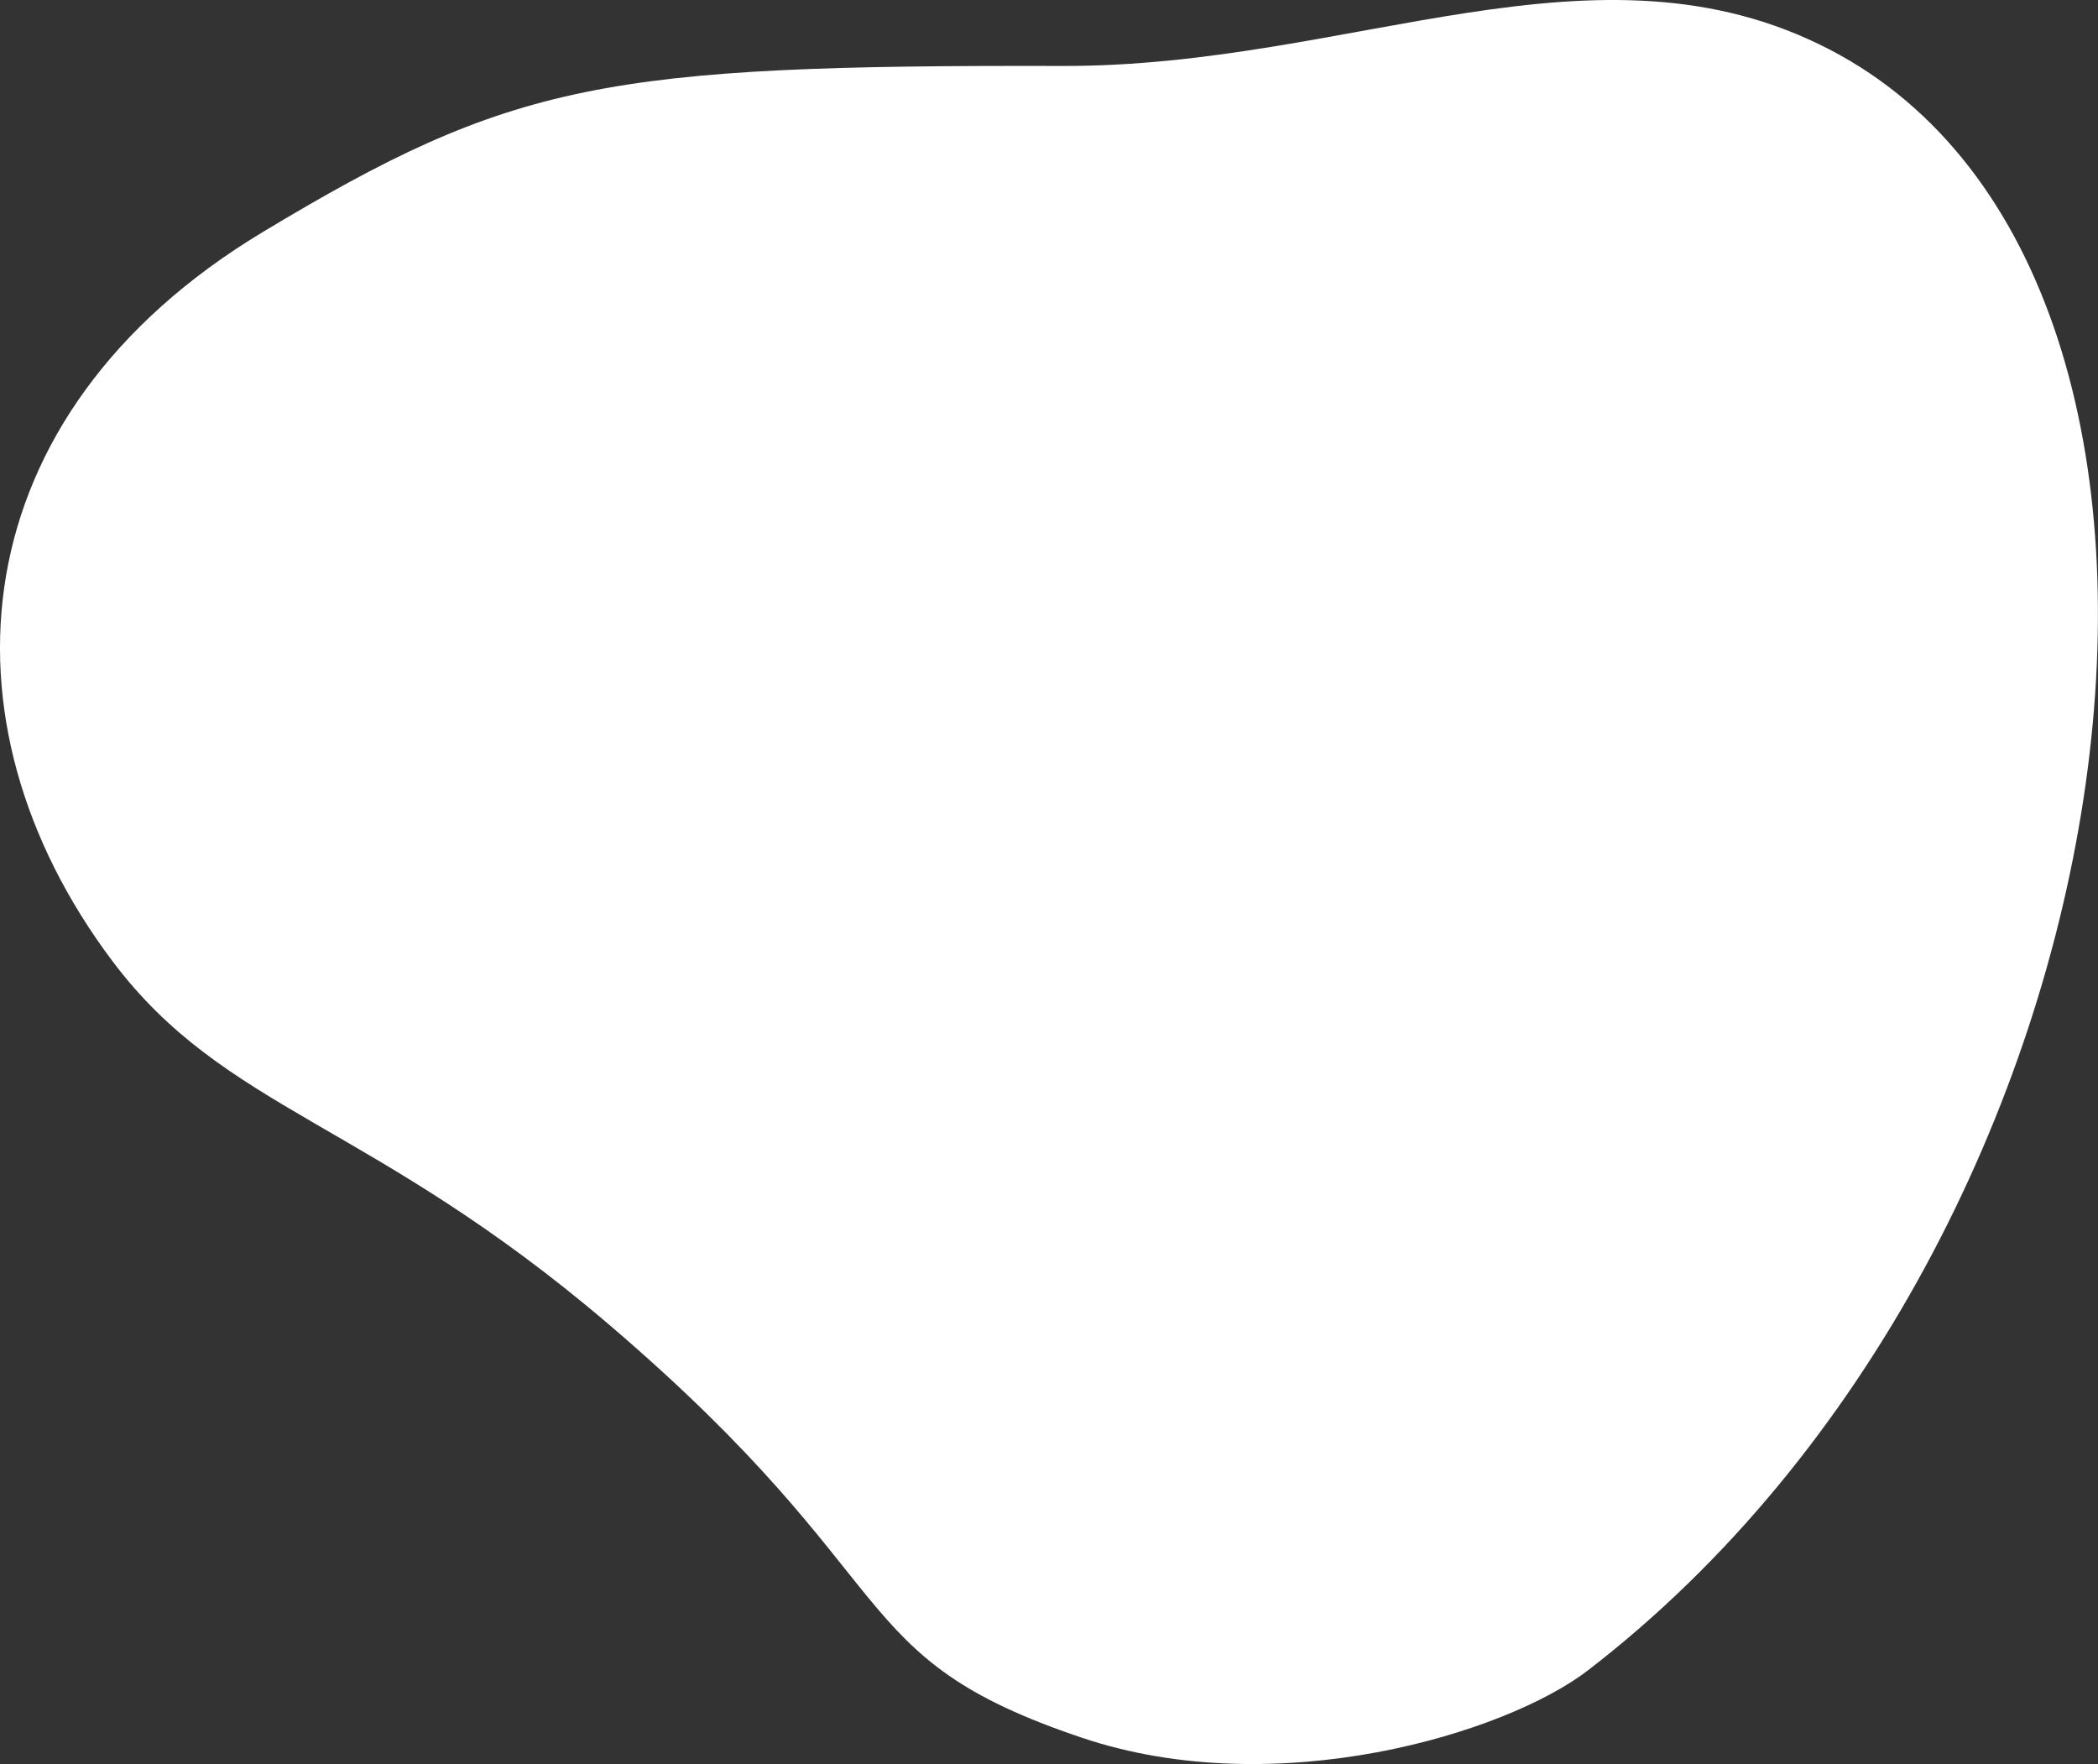 <?xml version="1.0" encoding="UTF-8"?> <svg xmlns="http://www.w3.org/2000/svg" viewBox="0 0 644.12 541.59"><rect x="0" y="0" width="644.12" height="541.59" fill="#333333" stroke="none"/> <defs> <style>.cls-1{fill:#fff;}</style> </defs> <title>Ресурс 11</title> <g id="Слой_2" data-name="Слой 2"> <g id="Слой_1-2" data-name="Слой 1"> <path class="cls-1" d="M332.34,533.57c-74.56-25-52.21-47.26-145.14-126.71C113.87,344.16,69.11,341.2,34.46,295c-55.35-73.72-46.82-167.63,46-223.63C157.3,25.1,185.7,19.9,326.34,20.25c88.9.22,163.93-42.07,235.35-5.06,136,70.49,98.45,364.86-74.16,497.63C462.29,532.24,391.89,553.55,332.34,533.57Z"></path> </g> </g> </svg> 